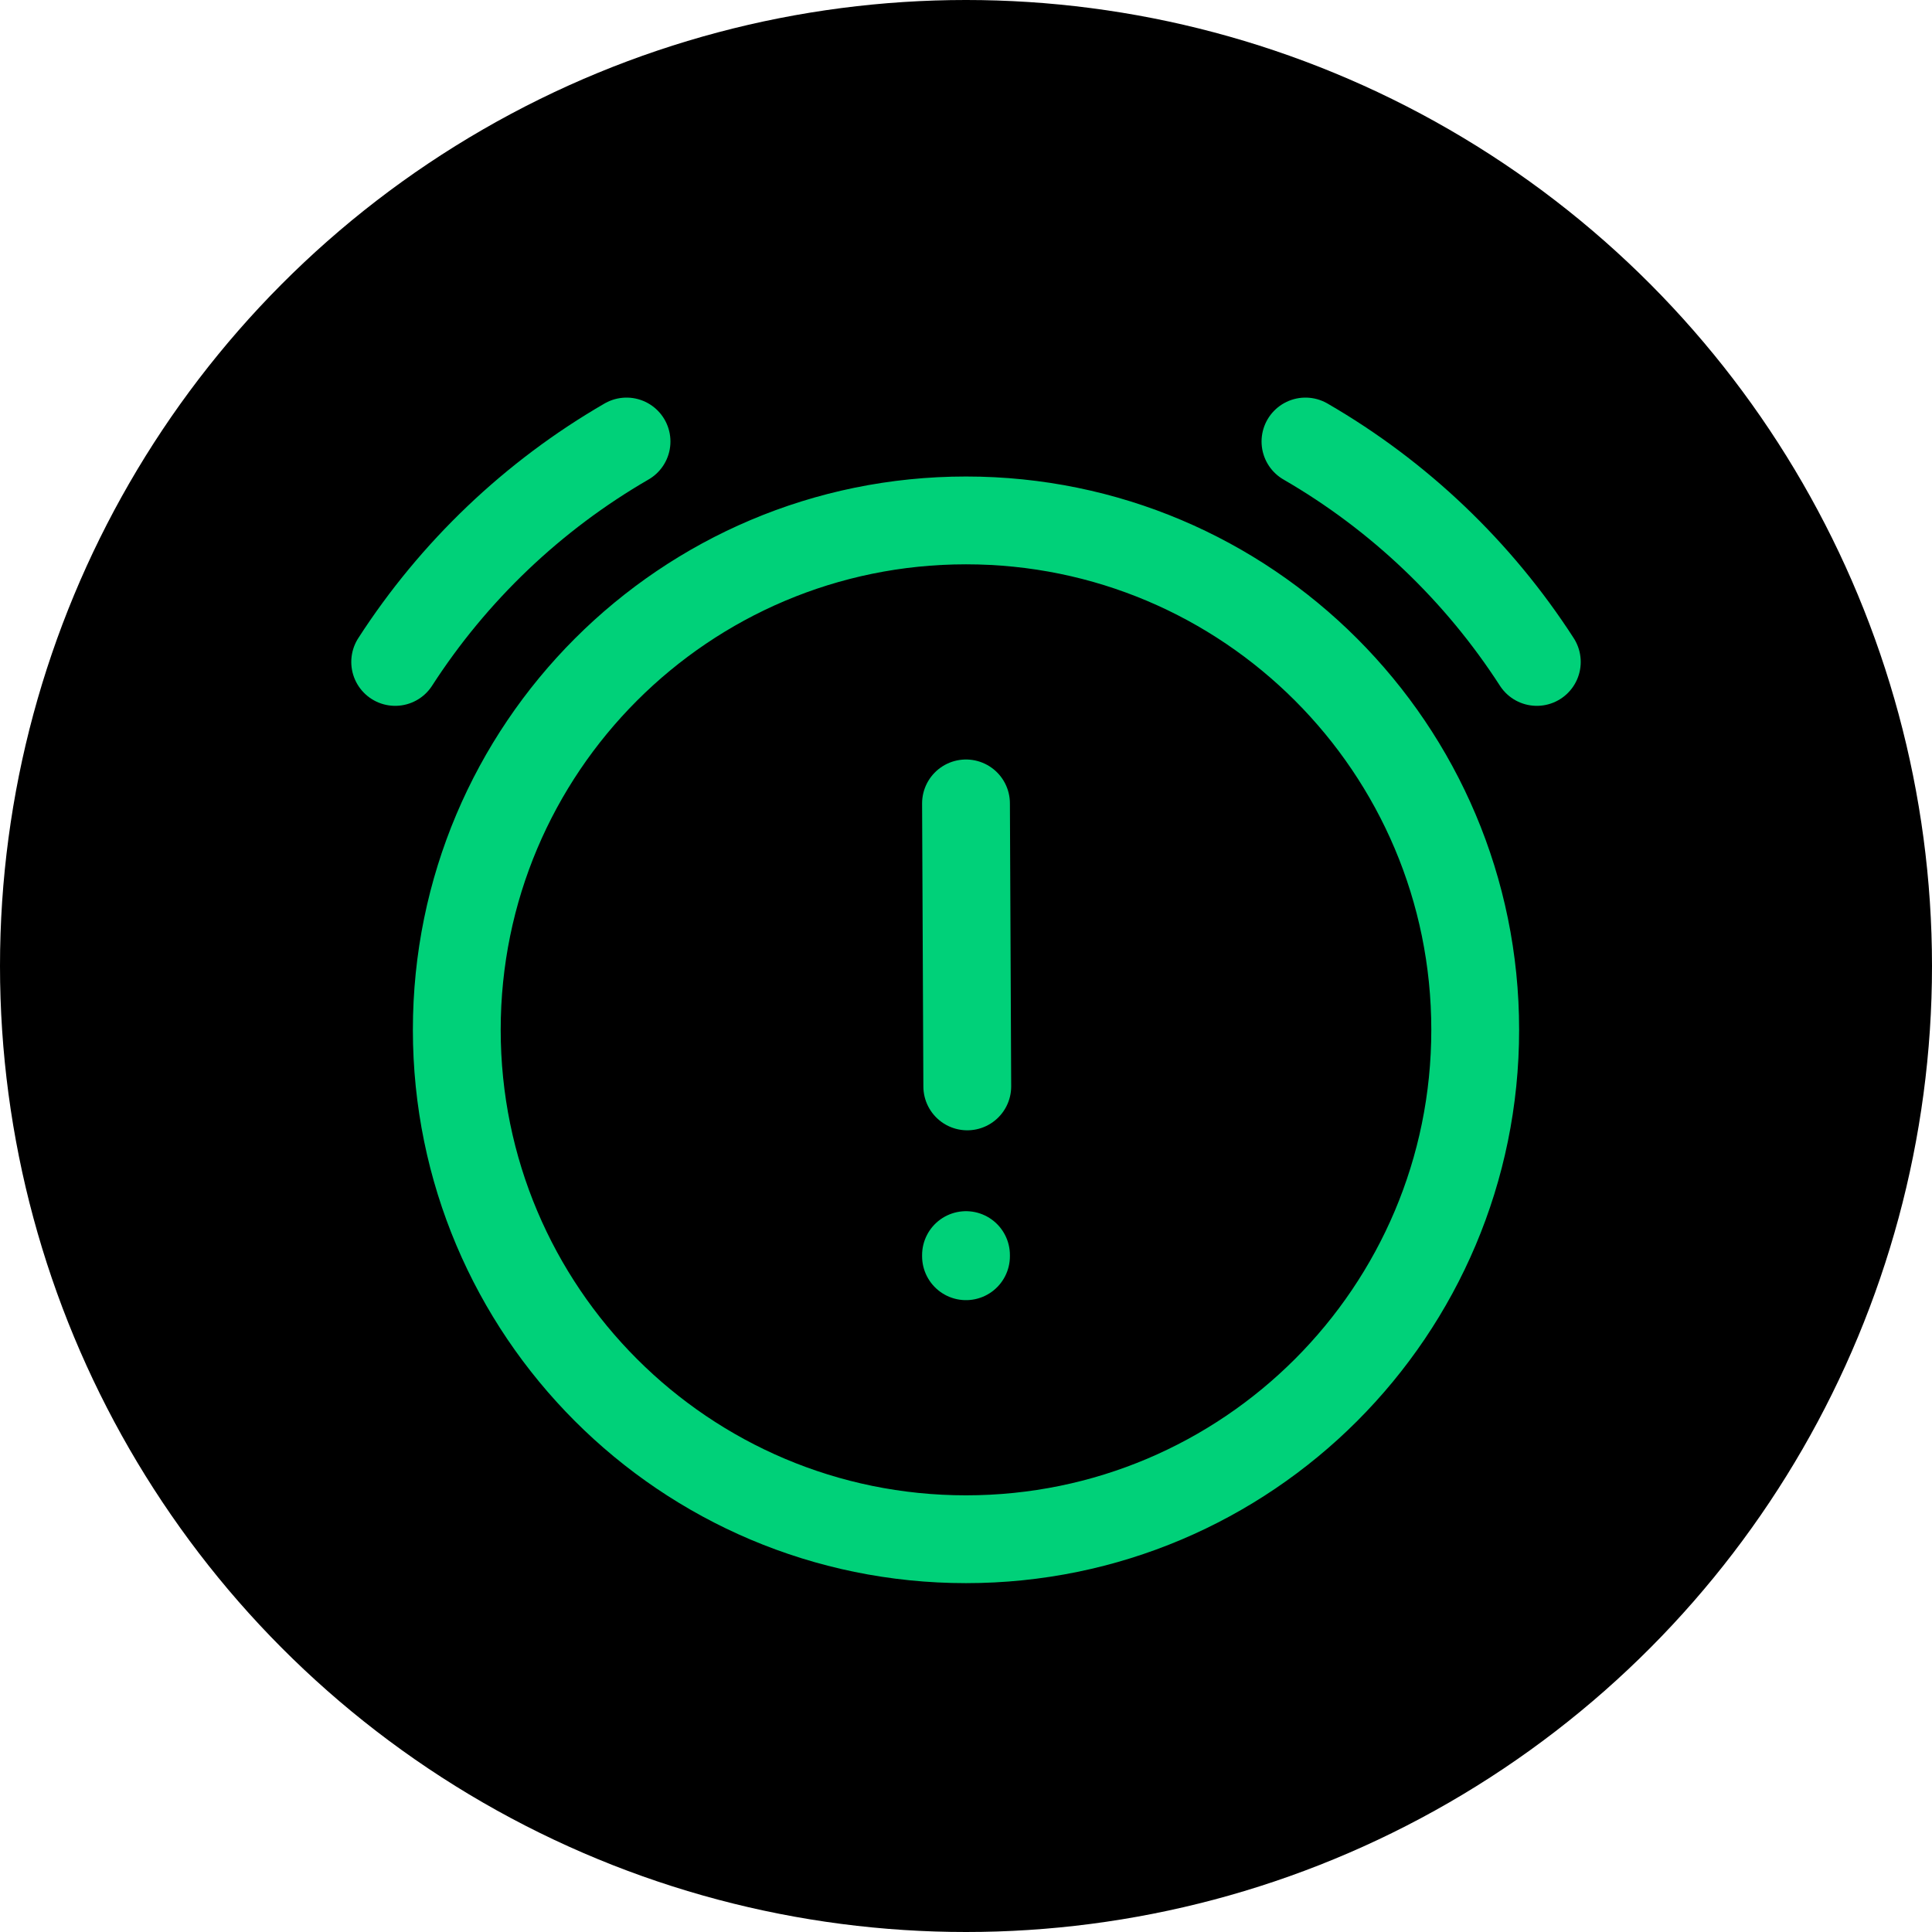 <svg width="44" height="44" viewBox="0 0 44 44" fill="none" xmlns="http://www.w3.org/2000/svg">
<circle cx="22" cy="22" r="22" fill="black"/>
<path d="M22 18.297L22.029 24.742M9 15.075C10.331 13.012 12.139 11.287 14.269 10.055M29.731 10.055C31.861 11.287 33.669 13.012 35 15.075M22 28.584V28.61M33.597 23.453C33.597 29.861 28.405 35.055 22 35.055C15.595 35.055 10.403 29.861 10.403 23.453C10.403 17.046 15.595 11.852 22 11.852C28.405 11.852 33.597 17.046 33.597 23.453Z" stroke="#00D179" stroke-width="2" stroke-linecap="round"/>
</svg>
